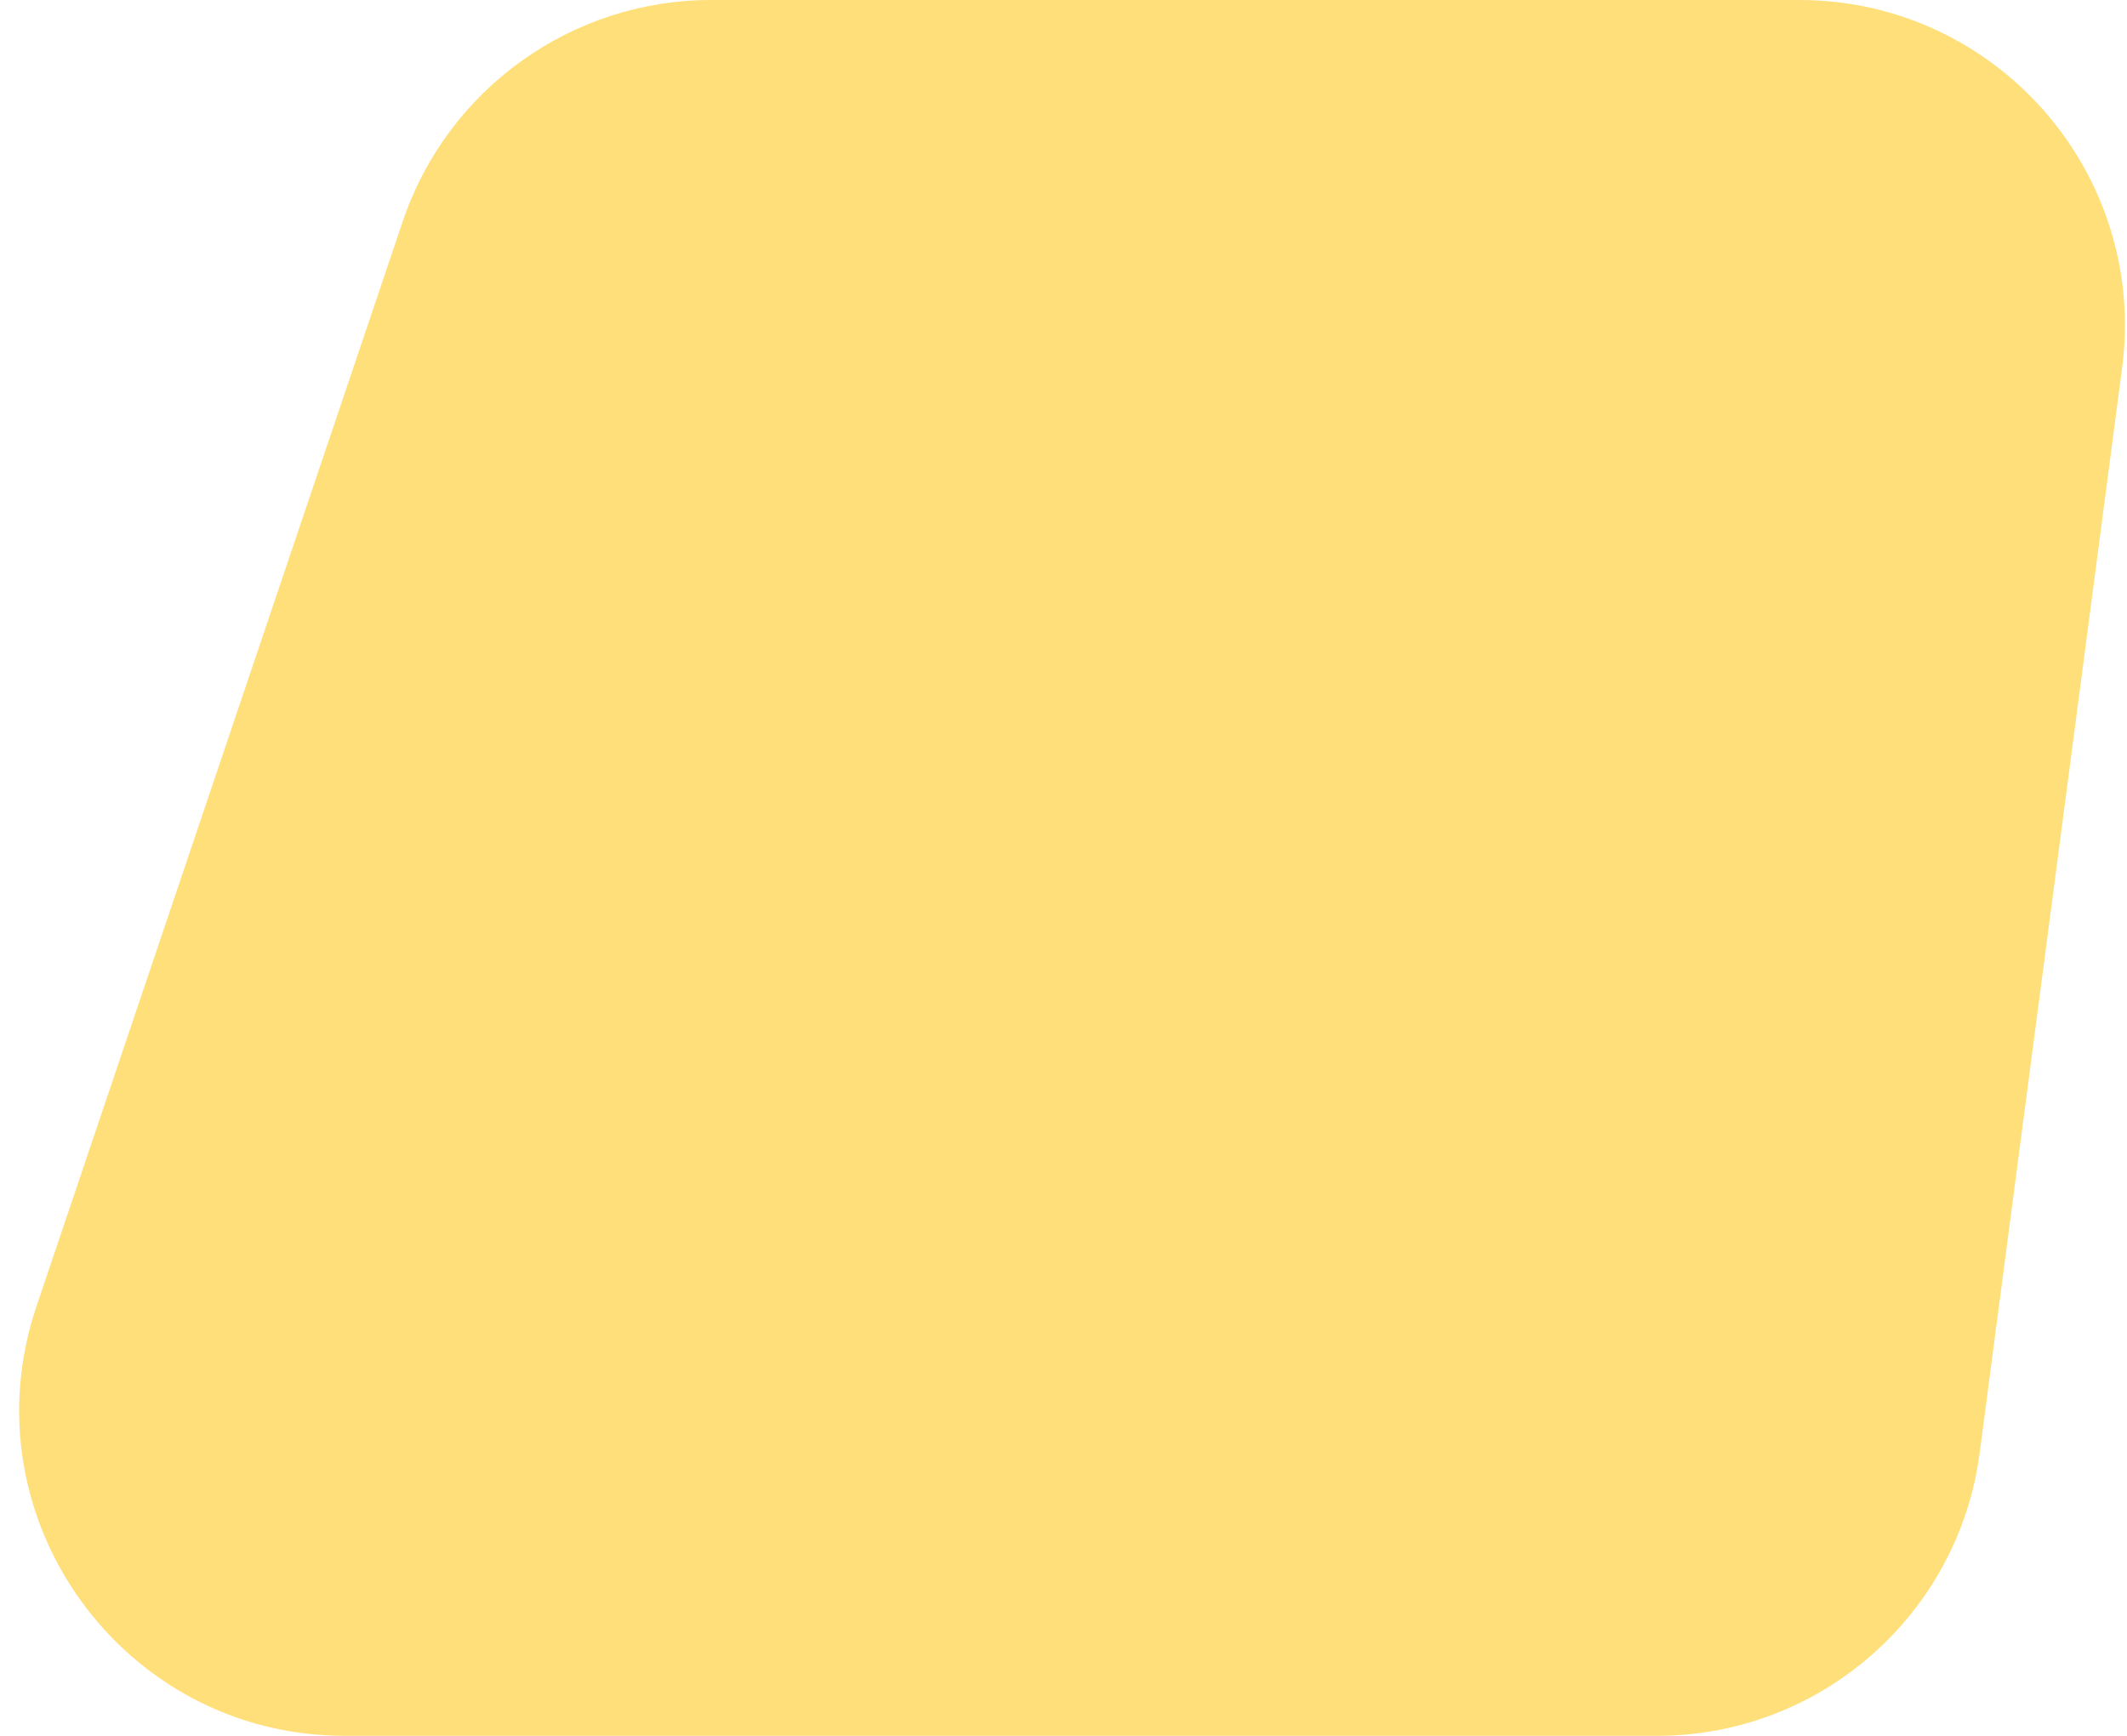 <?xml version="1.0" encoding="UTF-8"?> <svg xmlns="http://www.w3.org/2000/svg" width="98" height="80" viewBox="0 0 98 80" fill="none"> <path d="M18.556 10.203C20.614 4.105 26.333 0 32.769 0H82.903C91.962 0 98.954 7.97 97.775 16.952L91.213 66.952C90.233 74.418 83.87 80 76.34 80H15.894C5.632 80 -1.6 69.927 1.681 60.203L18.556 10.203Z" fill="#FFDF7A"></path> </svg> 